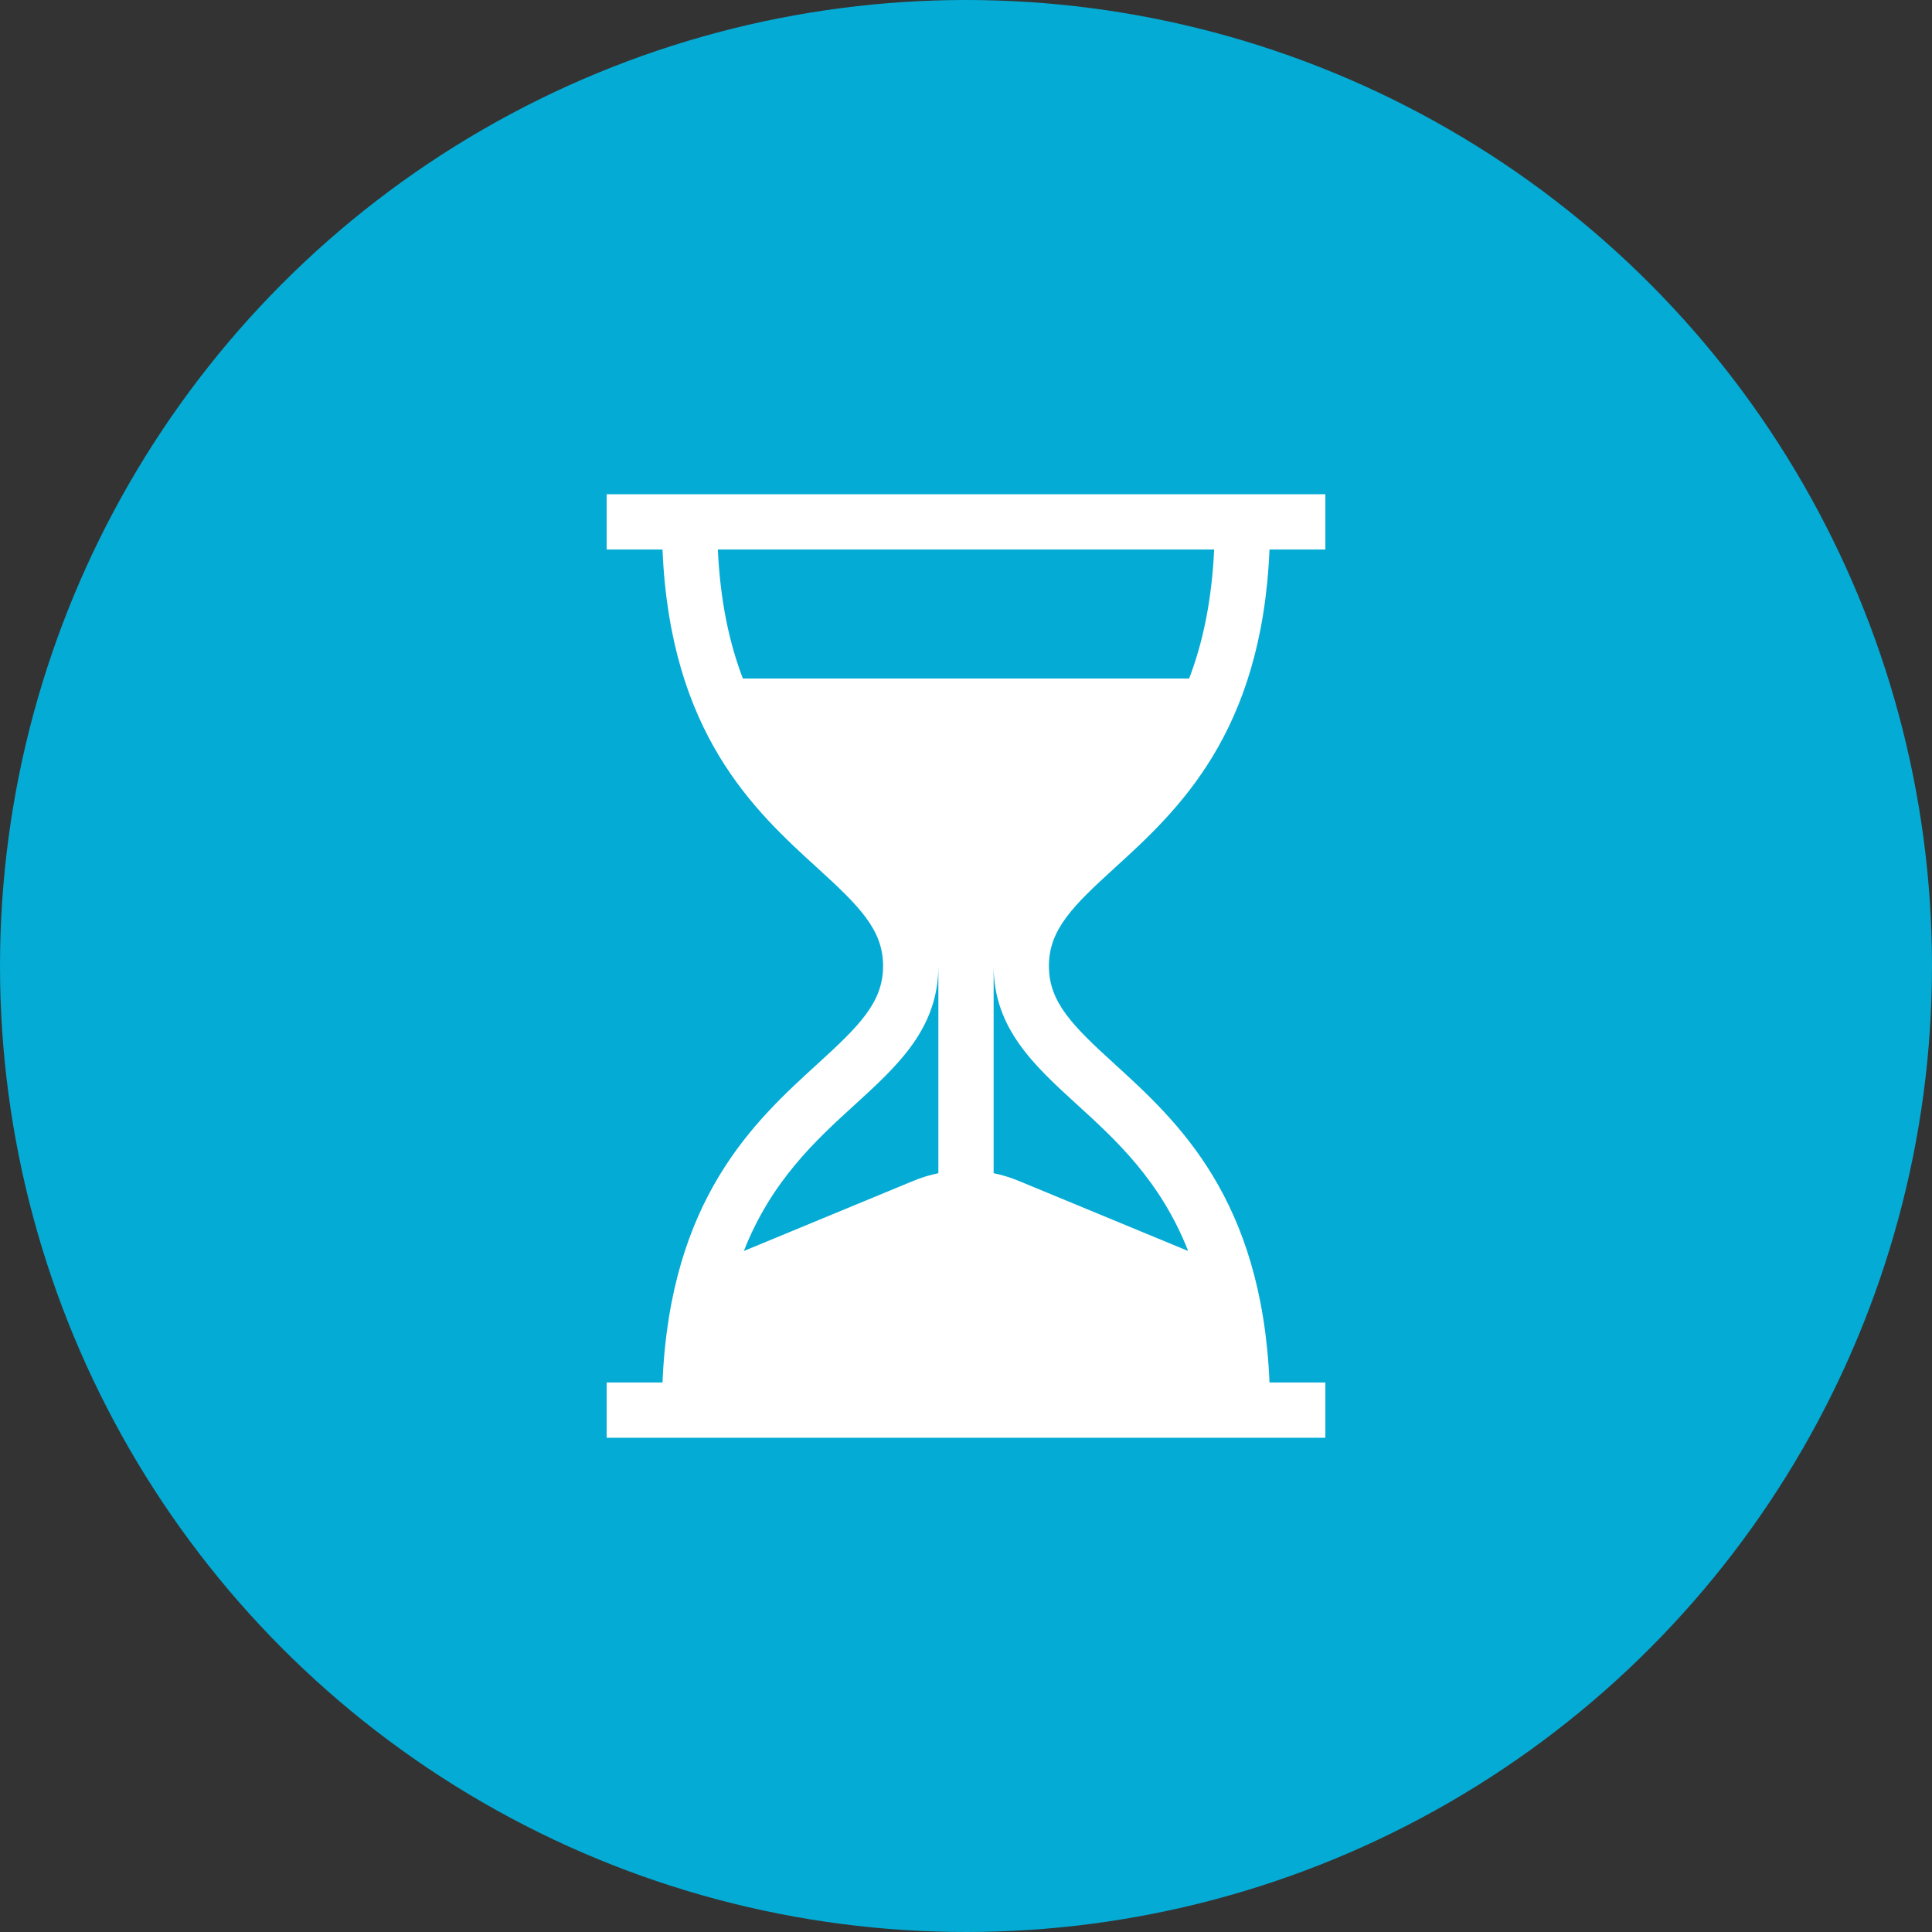 <svg xmlns="http://www.w3.org/2000/svg" width="86" height="86" viewBox="0 0 86 86" fill="none"><rect x="0" y="0" width="86" height="86" fill="#333333" stroke="none"/><circle cx="43" cy="43" r="43" fill="#04ABD4"></circle><path d="M49.616 38.636C52.401 36.097 56.167 32.664 56.51 24.461H58.996V22H27.004V24.461H29.49C29.833 32.664 33.599 36.097 36.384 38.636C38.252 40.339 39.309 41.382 39.309 43C39.309 44.618 38.252 45.661 36.384 47.364C33.599 49.903 29.833 53.336 29.49 61.539H27.004V64H58.996V61.539H56.51C56.167 53.336 52.401 49.903 49.616 47.364C47.748 45.661 46.691 44.618 46.691 43C46.691 41.382 47.748 40.339 49.616 38.636ZM41.77 52.223C41.389 52.302 41.014 52.416 40.648 52.568L33.111 55.686C34.342 52.557 36.324 50.749 38.042 49.182C39.959 47.435 41.77 45.784 41.77 43V52.223ZM47.958 49.182C49.676 50.749 51.658 52.557 52.889 55.686L45.352 52.568C44.986 52.416 44.611 52.302 44.23 52.223V43C44.23 45.784 46.041 47.435 47.958 49.182ZM33.068 30.203C32.473 28.653 32.062 26.781 31.954 24.461H54.046C53.938 26.781 53.527 28.653 52.932 30.203H33.068Z" fill="white"></path></svg>